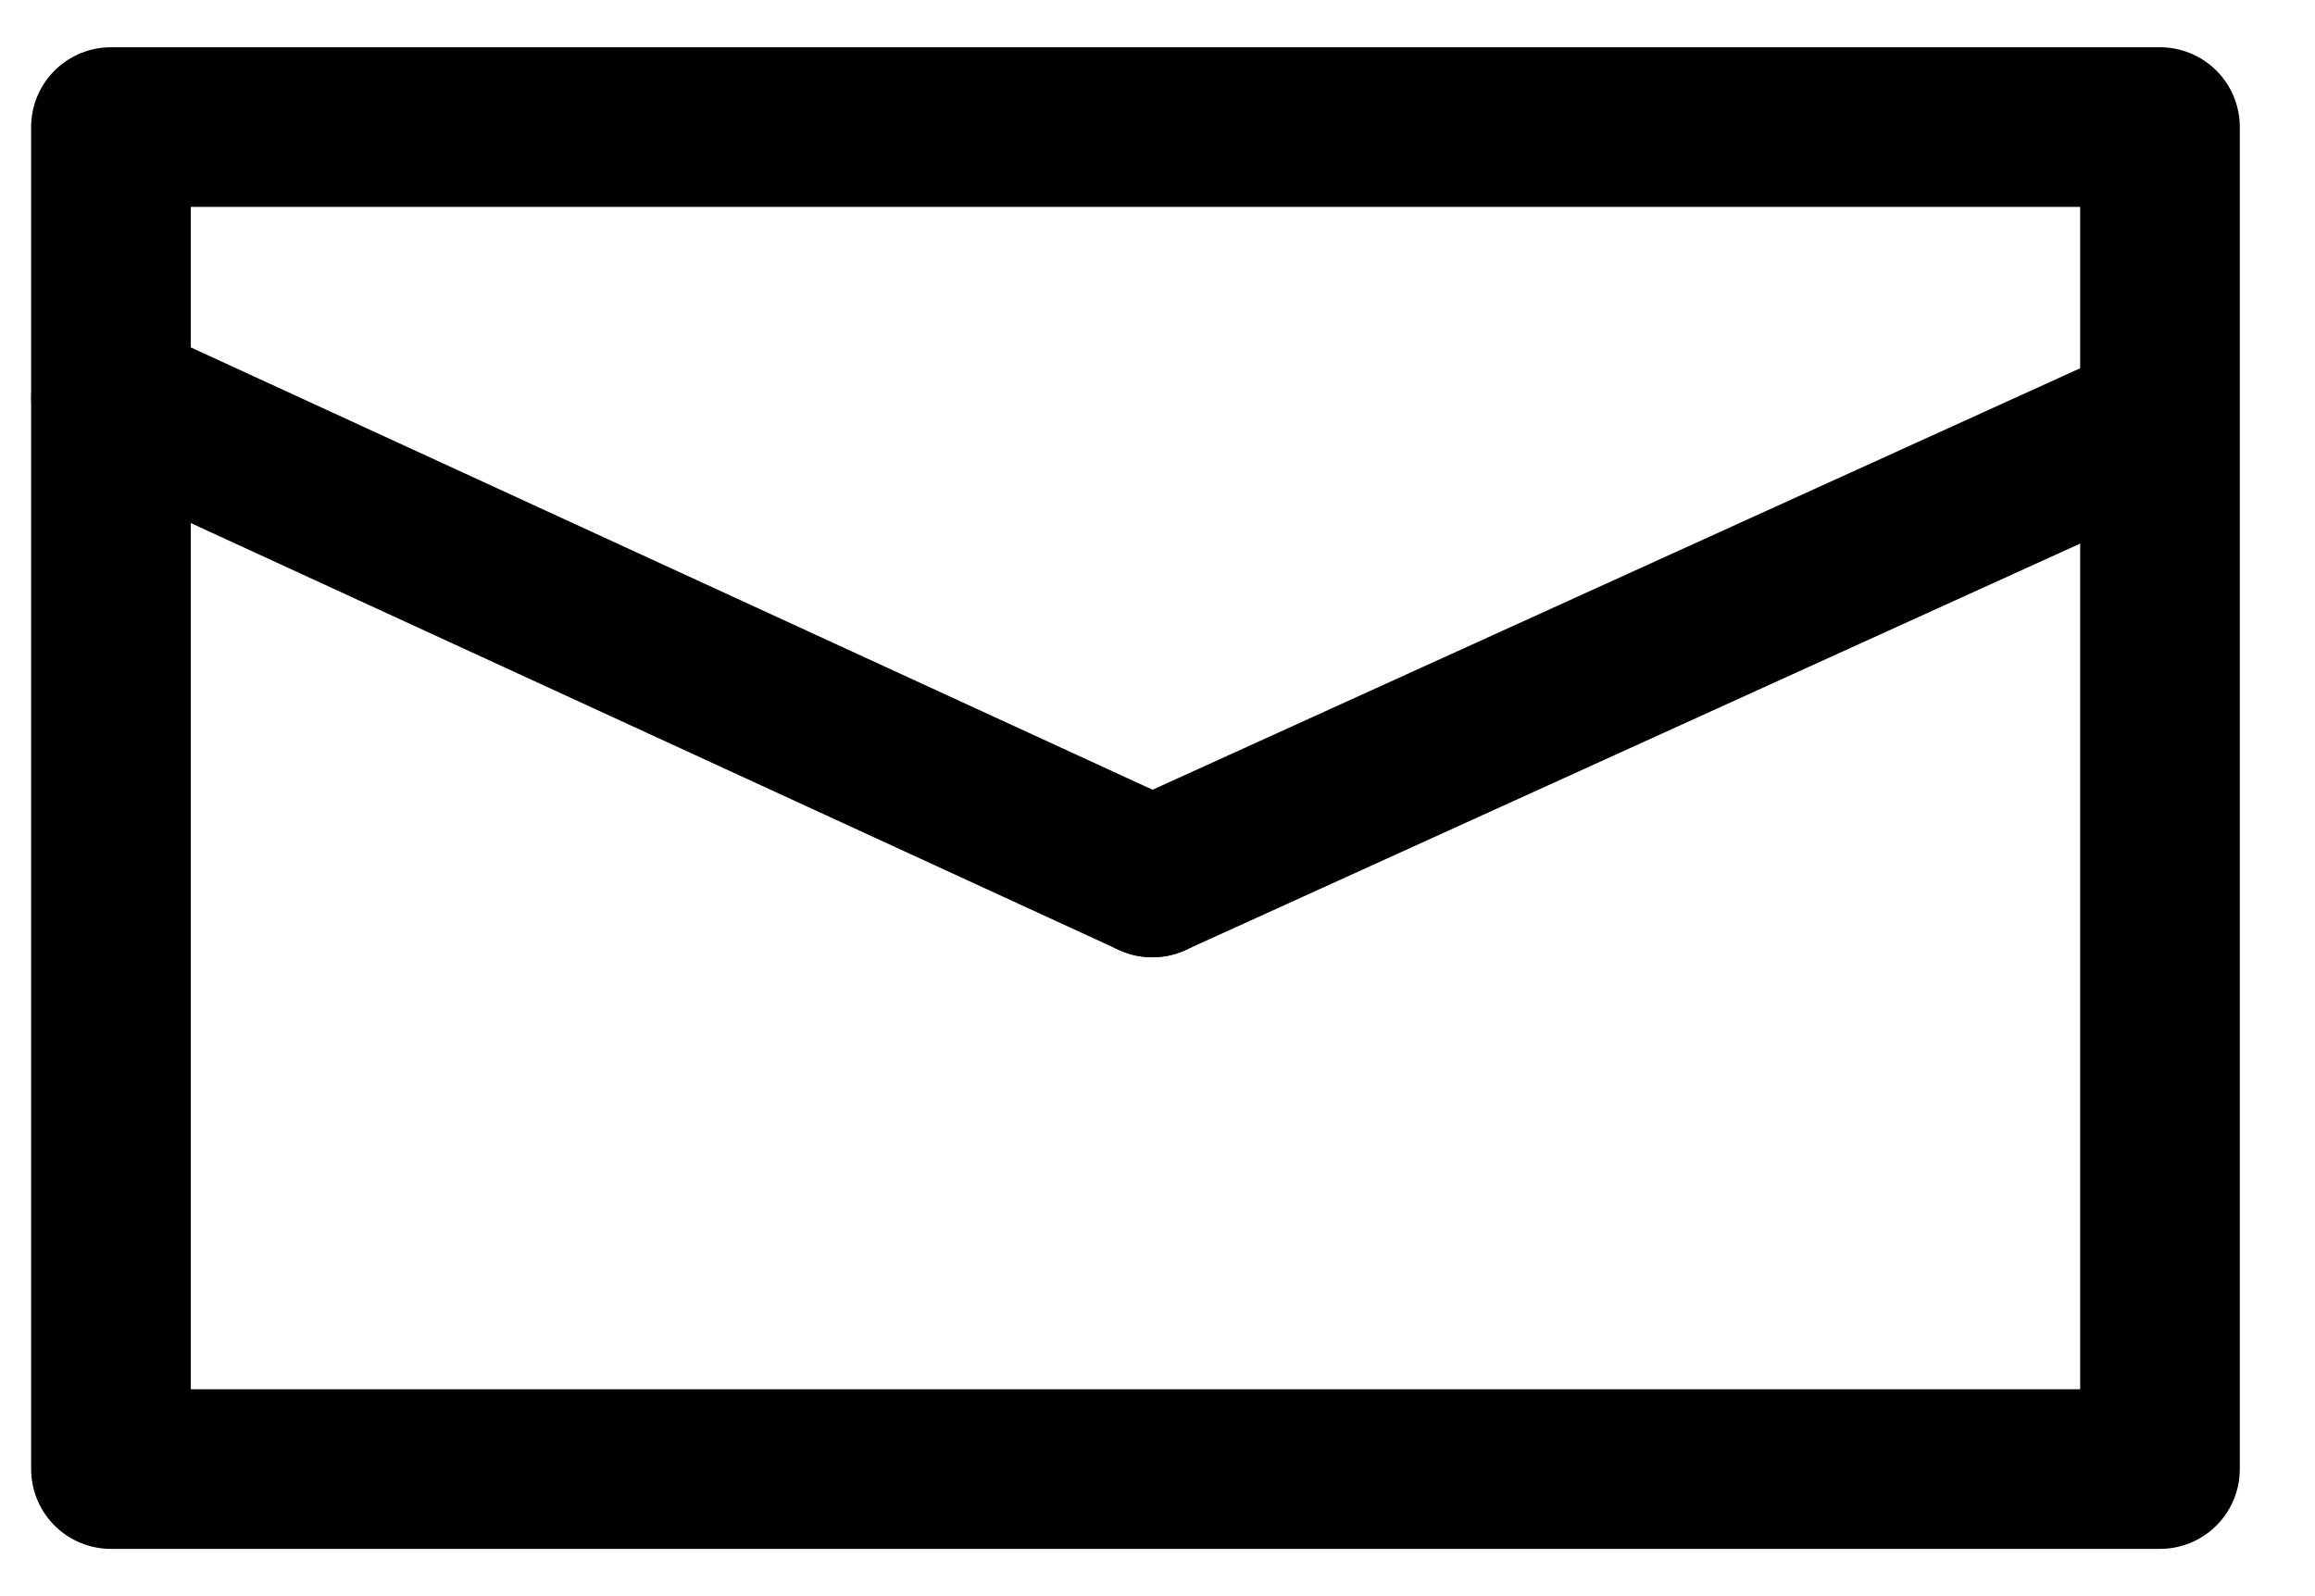 <svg xmlns="http://www.w3.org/2000/svg" width="29" height="20" viewBox="0 0 29 20"><g><g><g><path fill="none" stroke="#000" stroke-linecap="round" stroke-linejoin="round" stroke-miterlimit="20" stroke-width="2" d="M1.39 18.408v0V1.592v0h25.668v16.816z"/></g><g><path fill="none" stroke="#000" stroke-linecap="round" stroke-linejoin="round" stroke-miterlimit="20" stroke-width="2" d="M14.435 10.995L1.391 4.994"/></g><g><path fill="none" stroke="#000" stroke-linecap="round" stroke-linejoin="round" stroke-miterlimit="20" stroke-width="2" d="M14.436 10.995l12.17-5.531"/></g></g></g></svg>